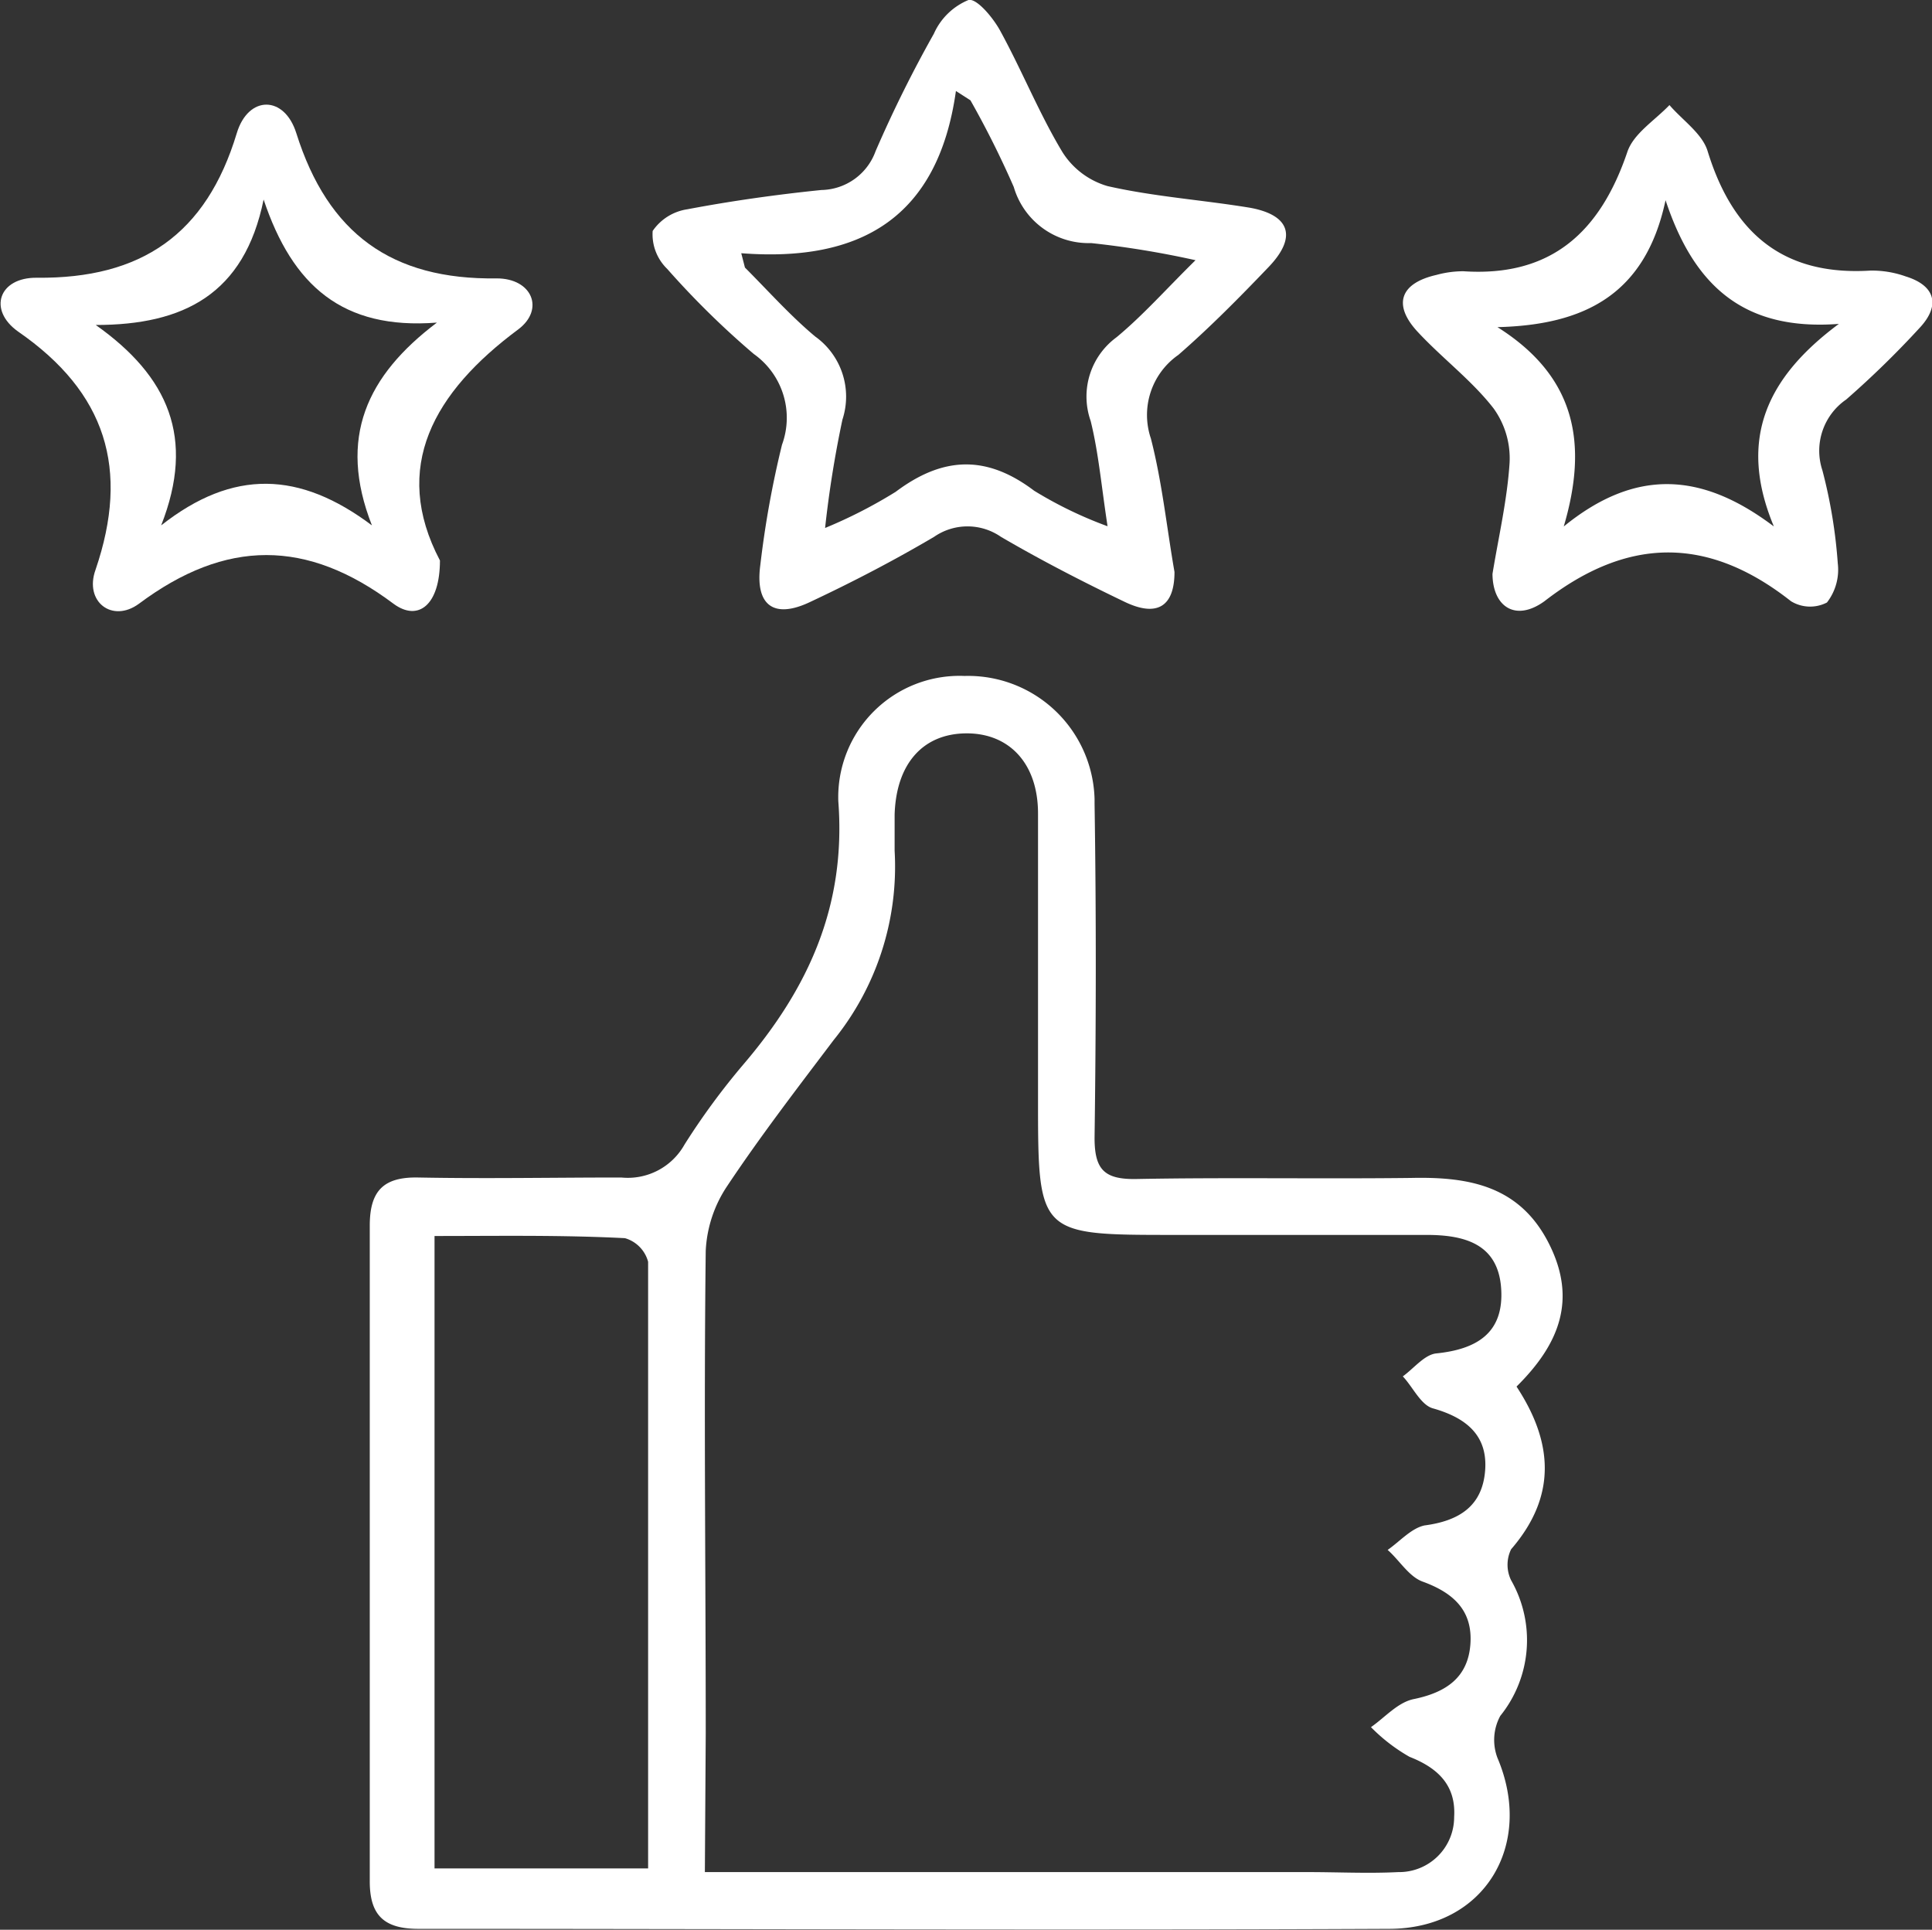 <svg id="Calque_1" data-name="Calque 1" xmlns="http://www.w3.org/2000/svg" viewBox="0 0 89.19 89.07"><rect x="0" y="0" width="89.19" height="89.07" fill="#333333" stroke="none"/><defs><style>.cls-1{fill:#fff;}</style></defs><path class="cls-1" d="M73.88,64c1.71,2.6,1.85,5.08-.25,7.51a1.63,1.63,0,0,0,0,1.43,5.57,5.57,0,0,1-.5,6.26A2.33,2.33,0,0,0,73,81.14c1.7,4-.58,7.88-5,7.89-14.94.07-29.87,0-44.81,0-1.6,0-2.26-.63-2.25-2.23q0-15.12,0-30.23c0-1.6.63-2.25,2.23-2.22,3.13.06,6.26,0,9.38,0a3,3,0,0,0,2.92-1.52,32.69,32.69,0,0,1,2.71-3.69c3-3.51,4.76-7.32,4.39-12.16A5.6,5.6,0,0,1,48.4,31.2a5.84,5.84,0,0,1,6,5.68v.21c.08,5.14.07,10.28,0,15.43,0,1.45.44,1.92,1.9,1.9,4.23-.08,8.47,0,12.71-.05,2.67-.06,5,.36,6.35,3S75.82,62.08,73.88,64ZM36.41,86.41H64.25c1.39,0,2.79.07,4.17,0A2.54,2.54,0,0,0,71,83.87h0c.09-1.45-.73-2.26-2.06-2.78a8.13,8.13,0,0,1-1.78-1.37c.66-.46,1.25-1.16,2-1.3,1.48-.31,2.48-1,2.59-2.53S71,73.53,69.54,73c-.63-.23-1.08-1-1.61-1.46.56-.39,1.09-1,1.7-1.13,1.6-.21,2.67-.89,2.8-2.53S71.54,65.43,70,65c-.55-.17-.92-1-1.37-1.47.51-.37,1-1,1.54-1.06,1.87-.19,3.14-.94,3-3S71.48,57,69.72,57H58.05c-6.26,0-6.26,0-6.26-6.32,0-4.37,0-8.75,0-13.13,0-2.32-1.34-3.72-3.33-3.7s-3.22,1.41-3.29,3.75c0,.56,0,1.11,0,1.67A12.72,12.72,0,0,1,42.36,48c-1.67,2.21-3.37,4.42-4.91,6.73a5.86,5.86,0,0,0-1,3c-.09,7.43,0,14.87,0,22.3ZM23.93,57.05V86.24h9.86c0-9.46,0-18.76,0-28a1.55,1.55,0,0,0-1.07-1.09C29.78,57,26.88,57.05,23.93,57.05Z" transform="translate(-3.87)"/><path class="cls-1" d="M58.09,26.4c0,1.57-.78,2.11-2.3,1.38-1.94-.93-3.86-1.92-5.71-3a2.71,2.71,0,0,0-3.09,0c-1.85,1.09-3.75,2.08-5.71,3-1.69.81-2.56.16-2.31-1.7a45.31,45.31,0,0,1,1-5.55,3.61,3.61,0,0,0-1.3-4.19,39.26,39.26,0,0,1-4-3.93,2.22,2.22,0,0,1-.67-1.75,2.36,2.36,0,0,1,1.6-1c2-.38,4.12-.68,6.19-.89a2.71,2.71,0,0,0,2.5-1.79,58.1,58.1,0,0,1,2.69-5.42A3,3,0,0,1,48.58,0c.38-.09,1.15.83,1.48,1.45,1,1.83,1.78,3.78,2.85,5.56A3.67,3.67,0,0,0,55,8.59c2.16.49,4.4.64,6.58,1,1.86.34,2.17,1.36.86,2.73s-2.72,2.8-4.17,4.06A3.38,3.38,0,0,0,57,20.24C57.52,22.26,57.73,24.34,58.09,26.4Zm-20-14.71.17.66c1.07,1.07,2.08,2.21,3.24,3.18a3.41,3.41,0,0,1,1.26,3.84,50.21,50.21,0,0,0-.8,5,22.26,22.26,0,0,0,3.26-1.67c2.16-1.62,4.17-1.73,6.39-.05A18.81,18.81,0,0,0,55,24.29c-.29-1.9-.42-3.41-.78-4.86a3.39,3.39,0,0,1,1.19-3.86c1.21-1,2.26-2.19,3.65-3.56a43.61,43.61,0,0,0-4.82-.79,3.6,3.6,0,0,1-3.57-2.59,43.42,43.42,0,0,0-2-4L48,4.2C47.17,10.1,43.54,12.1,38.12,11.69Z" transform="translate(-3.87)"/><path class="cls-1" d="M24.18,25.87c0,2.05-1,2.84-2.14,2-4-3-7.74-3-11.76,0-1.23.9-2.53-.1-2-1.57,1.59-4.65.49-8.19-3.58-11-1.4-1-.88-2.5.87-2.48,4.82.05,7.82-2,9.23-6.67.53-1.76,2.2-1.76,2.75,0,1.46,4.63,4.4,6.77,9.25,6.7,1.64,0,2.22,1.43,1,2.35C23.89,18.1,21.92,21.57,24.18,25.87ZM11.31,24.25c3.33-2.62,6.4-2.5,9.73,0-1.59-4.05-.23-6.92,3-9.36-4.36.34-6.67-1.71-8-5.68C15.15,13.58,12.35,15,8.29,15,11.64,17.37,12.9,20.21,11.31,24.25Z" transform="translate(-3.87)"/><path class="cls-1" d="M72.77,26.49c.28-1.71.68-3.41.79-5.14a3.94,3.94,0,0,0-.74-2.5c-1-1.29-2.38-2.32-3.51-3.54s-.84-2.23.87-2.62a4.71,4.71,0,0,1,1.25-.17C75.49,12.79,77.75,10.7,79,7c.29-.84,1.26-1.44,1.94-2.15.6.7,1.51,1.31,1.76,2.12,1.15,3.75,3.45,5.77,7.51,5.52a4.63,4.63,0,0,1,1.64.27c1.33.41,1.62,1.3.67,2.34a43.11,43.11,0,0,1-3.42,3.34A2.87,2.87,0,0,0,88,21.71,23.25,23.25,0,0,1,88.71,26a2.47,2.47,0,0,1-.5,1.81,1.69,1.69,0,0,1-1.66-.06c-3.81-3-7.51-3-11.38,0C73.83,28.72,72.78,28,72.77,26.49ZM73,15.1c3.6,2.27,4.2,5.34,3.06,9.2,3.33-2.71,6.39-2.5,9.7,0-1.7-4.07-.27-6.92,3-9.35-4.36.33-6.68-1.72-8-5.71C79.83,13.61,77,15,73,15.1Z" transform="translate(-3.87)"/></svg>